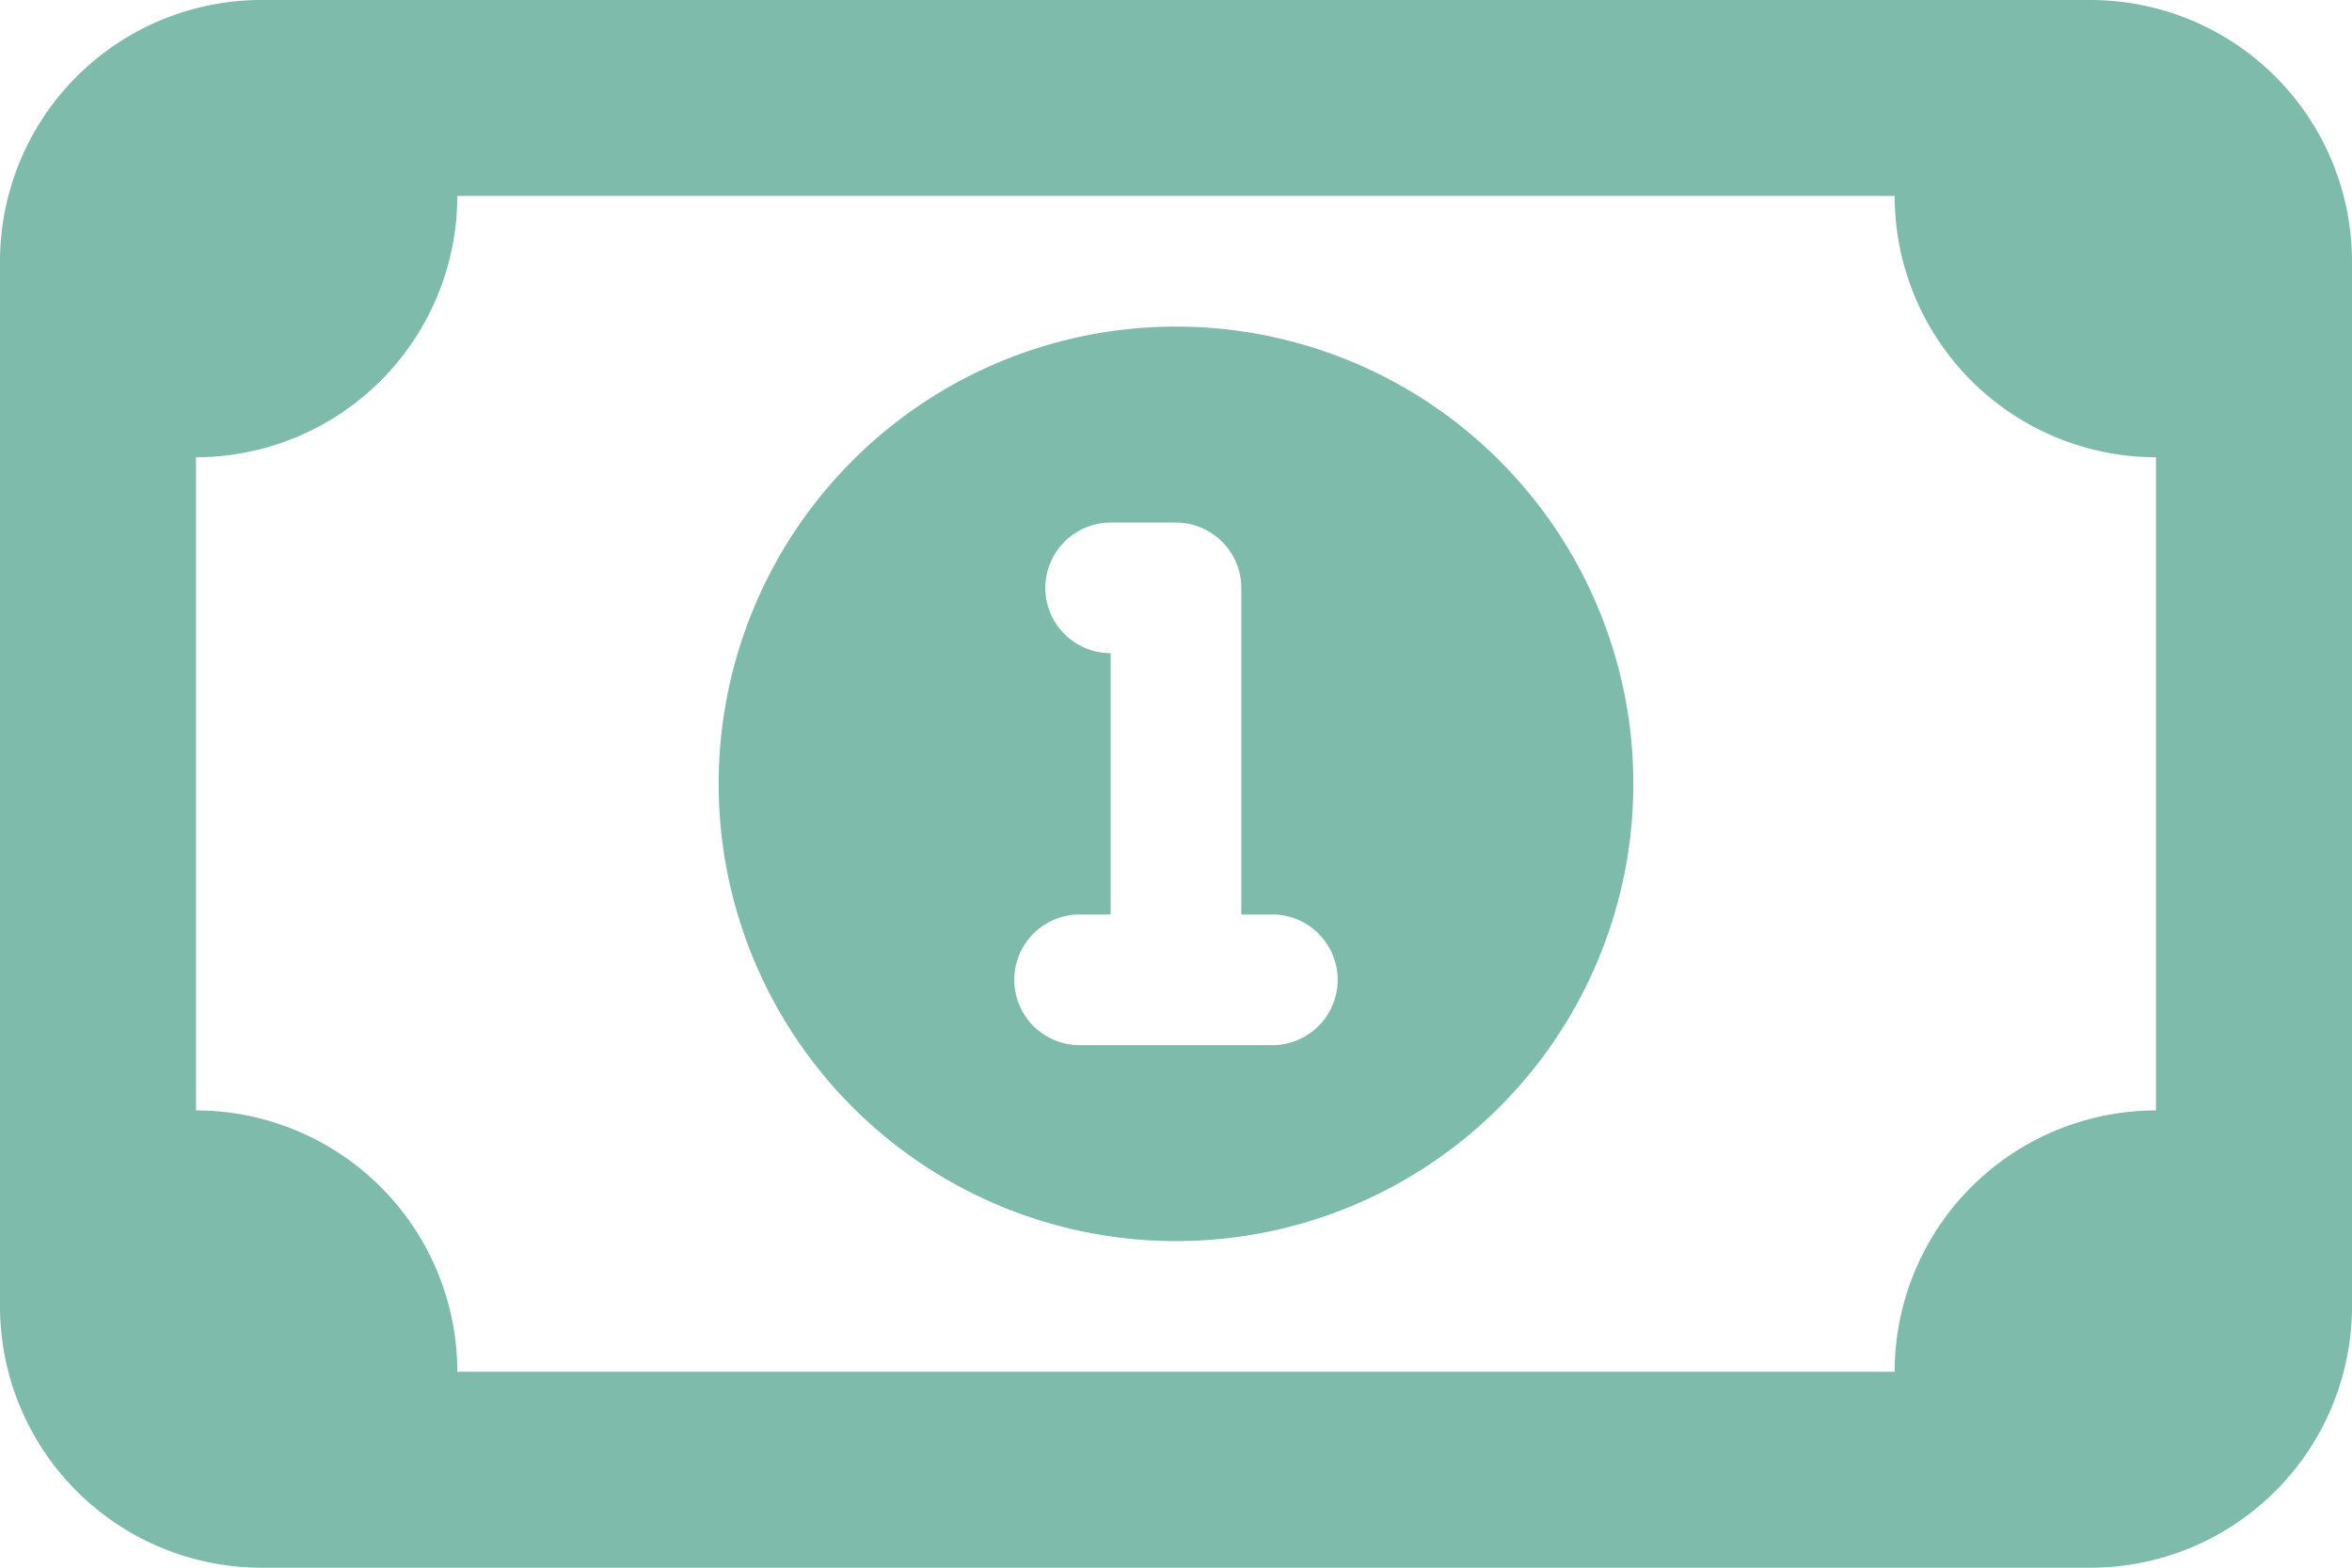 <svg xmlns="http://www.w3.org/2000/svg" width="55.5" height="37" viewBox="0 0 55.5 37">
  <path id="money-bill-1-regular" d="M10.792,68.625a6.172,6.172,0,0,1-6.167,6.167V90.208a6.172,6.172,0,0,1,6.167,6.167H44.708a6.172,6.172,0,0,1,6.167-6.167V74.792a6.172,6.172,0,0,1-6.167-6.167ZM0,70.167A6.172,6.172,0,0,1,6.167,64H49.333A6.172,6.172,0,0,1,55.5,70.167V94.833A6.172,6.172,0,0,1,49.333,101H6.167A6.172,6.172,0,0,1,0,94.833ZM16.958,82.5A10.792,10.792,0,1,1,27.75,93.292,10.792,10.792,0,0,1,16.958,82.5Zm7.708-4.625a1.546,1.546,0,0,0,1.542,1.542v6.167h-.771a1.542,1.542,0,0,0,0,3.083h4.625a1.542,1.542,0,0,0,0-3.083h-.771V77.875a1.546,1.546,0,0,0-1.542-1.542H26.208A1.546,1.546,0,0,0,24.667,77.875Z" transform="translate(0 -64)" fill="#7ebbaa"/>
</svg>
